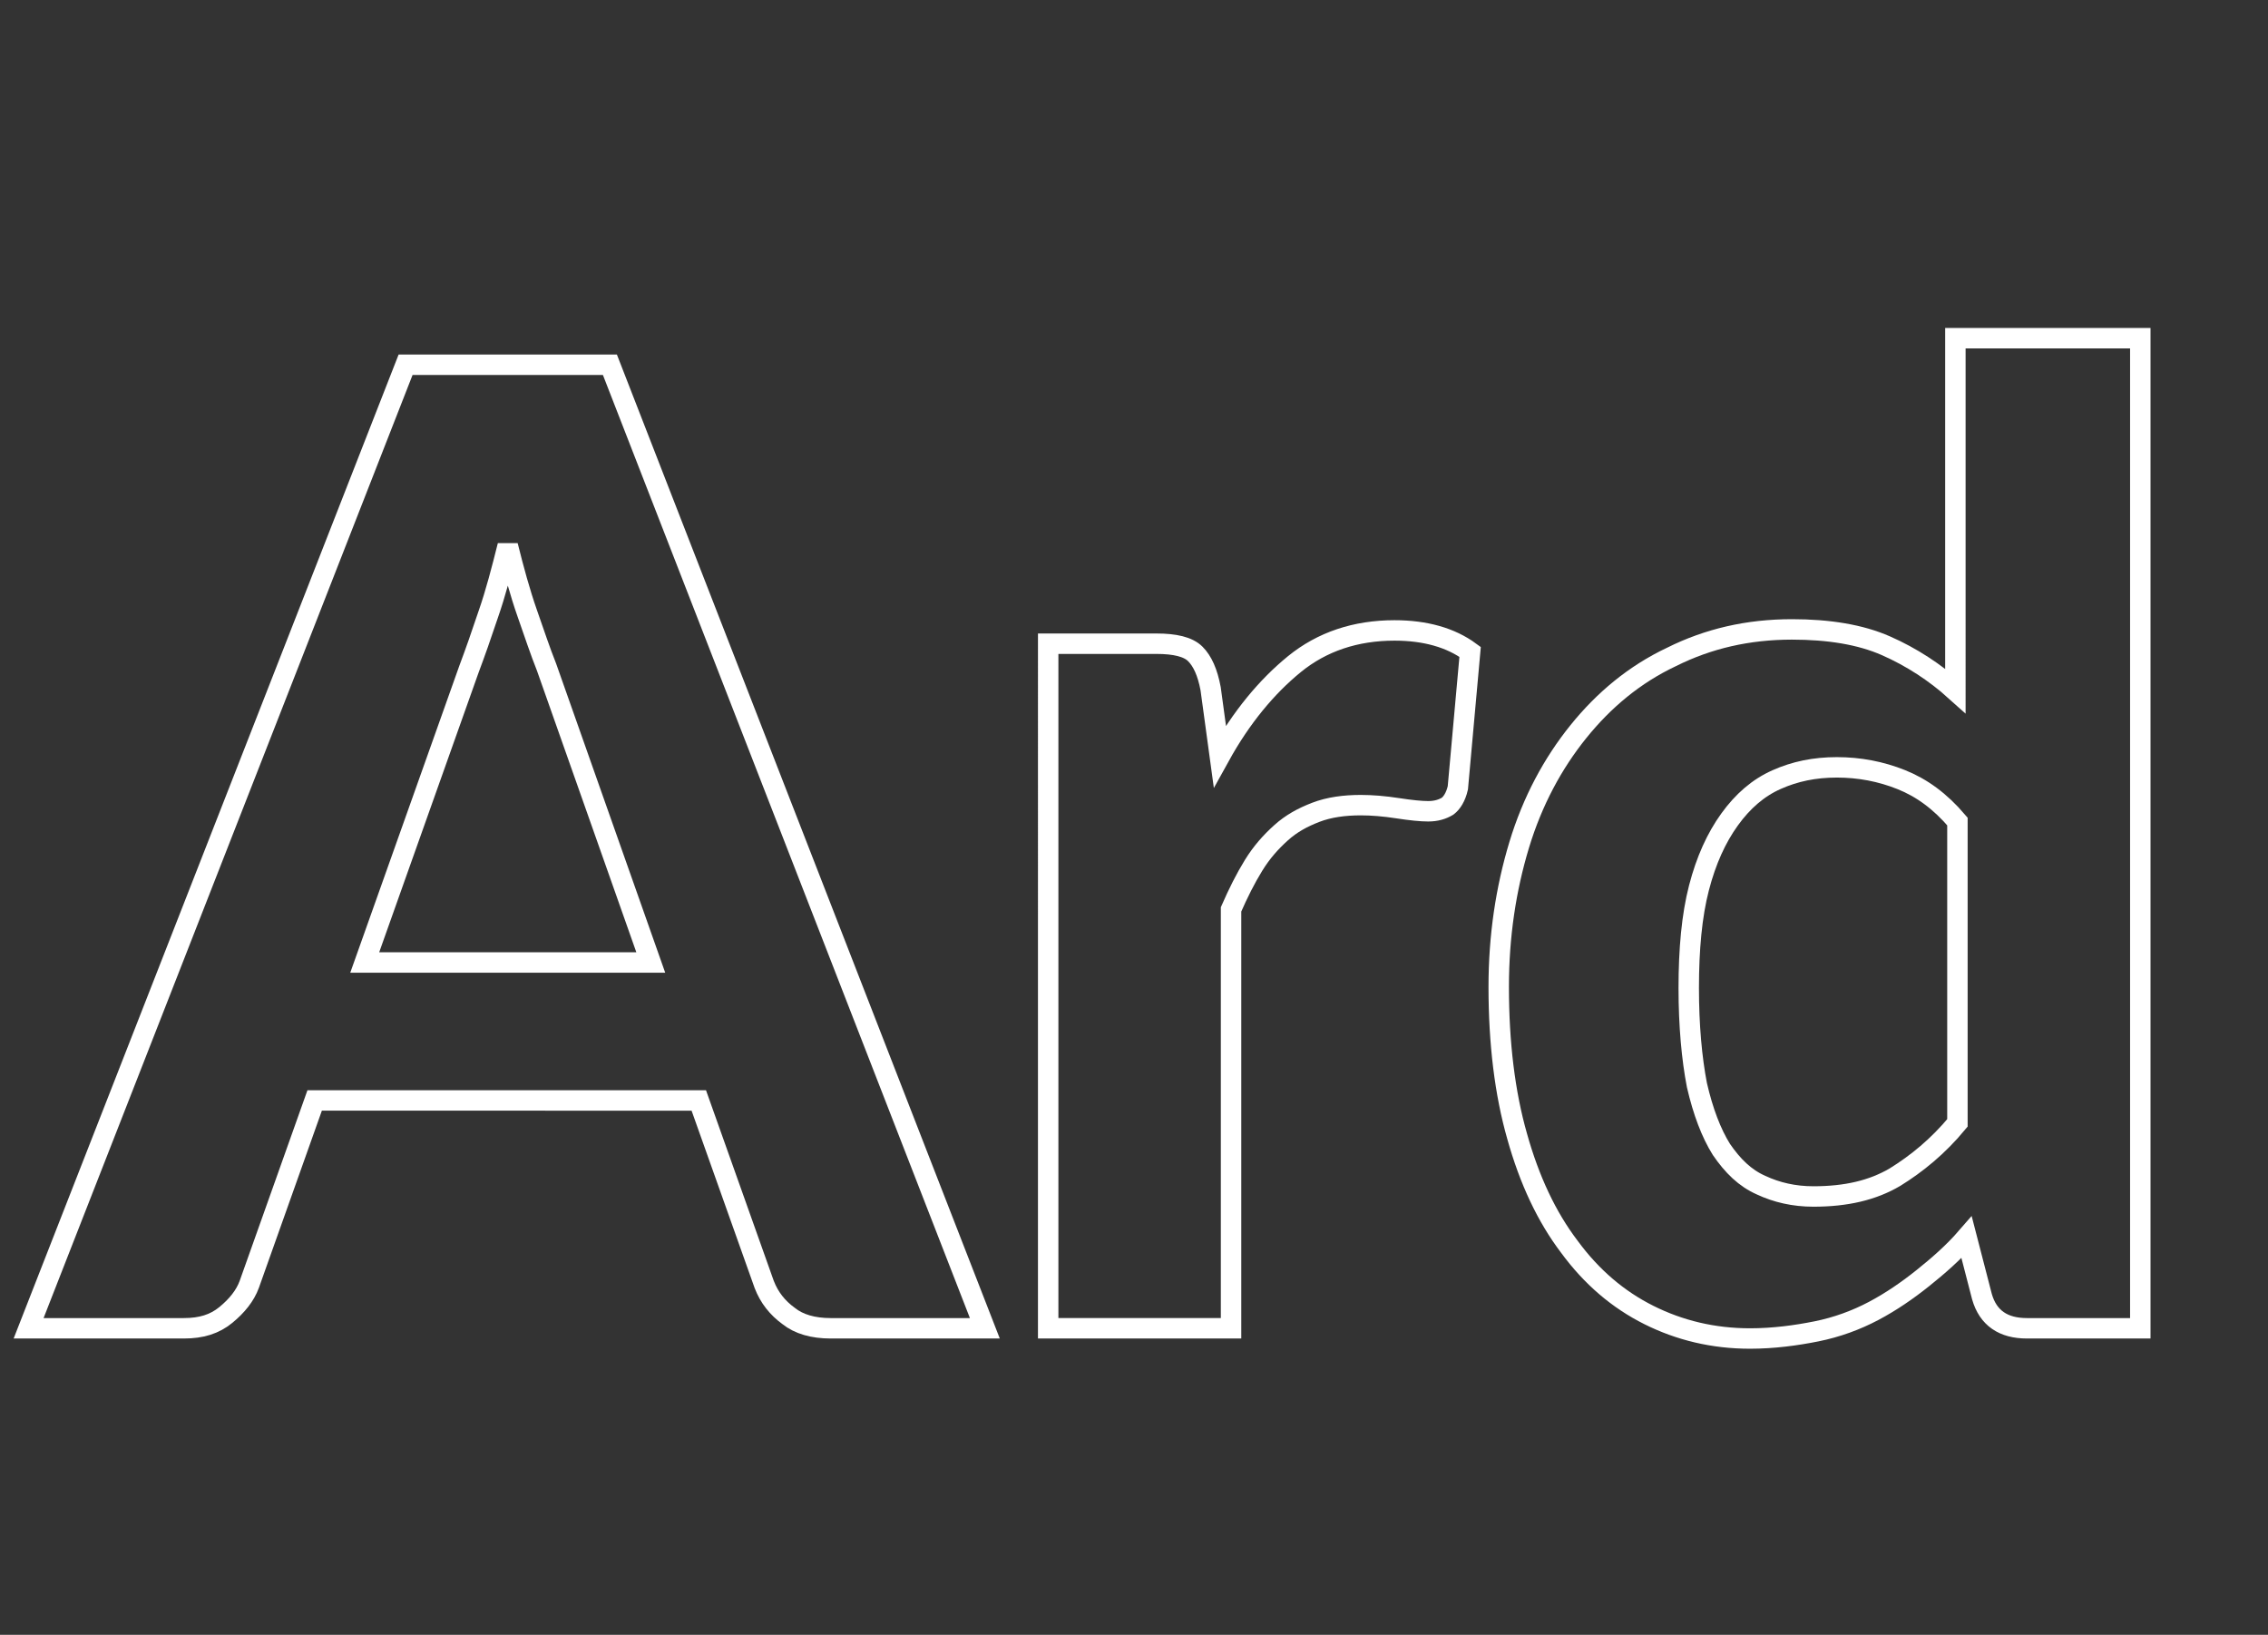 <?xml version="1.0" encoding="utf-8"?>
<!-- Generator: Adobe Illustrator 25.4.1, SVG Export Plug-In . SVG Version: 6.00 Build 0)  -->
<svg version="1.1" id="Livello_1" xmlns="http://www.w3.org/2000/svg" xmlns:xlink="http://www.w3.org/1999/xlink" x="0px" y="0px"
	 viewBox="0 0 222 160" style="enable-background:new 0 0 222 160;" xml:space="preserve">
<rect x="0" y="0" width="222" height="160" fill="#333333" stroke="none"/>
<style type="text/css">
	.st0{enable-background:new    ;}
	.st1{fill:none;stroke:#FFFFFF;stroke-width:2;}
</style>
<g class="st0">
	<path class="st1" d="M96.4,130H81.3c-1.7,0-3.1-0.4-4.1-1.2c-1.1-0.8-1.9-1.8-2.4-3.1l-6.4-18H30.8l-6.4,18c-0.4,1.1-1.2,2.1-2.3,3
		c-1.1,0.9-2.4,1.3-4.1,1.3H2.8l36.9-94.3h20L96.4,130z M63.7,94.2L53.5,65.3c-0.6-1.5-1.2-3.3-1.9-5.3c-0.7-2-1.3-4.2-1.9-6.6
		c-0.6,2.4-1.2,4.7-1.9,6.7c-0.7,2.1-1.3,3.8-1.9,5.4L35.7,94.2H63.7z"/>
	<path class="st1" d="M119.4,74c2.1-3.8,4.6-6.8,7.3-9s6-3.3,9.8-3.3c3,0,5.5,0.7,7.4,2.1l-1.2,13.3c-0.2,0.9-0.6,1.5-1,1.8
		c-0.5,0.3-1.1,0.5-1.9,0.5c-0.7,0-1.7-0.1-3-0.3c-1.3-0.2-2.5-0.3-3.6-0.3c-1.6,0-3.1,0.2-4.4,0.7c-1.3,0.5-2.4,1.1-3.4,2
		c-1,0.9-1.9,1.9-2.7,3.2s-1.5,2.7-2.2,4.3v41h-17.9V63h10.6c1.8,0,3.1,0.3,3.8,1s1.2,1.8,1.5,3.4L119.4,74z"/>
	<path class="st1" d="M209.5,33.1V130h-11.1c-2.3,0-3.8-1-4.4-3.1l-1.5-5.8c-1.3,1.5-2.8,2.8-4.3,4c-1.5,1.2-3.1,2.3-4.8,3.2
		c-1.7,0.9-3.6,1.6-5.6,2s-4.2,0.7-6.5,0.7c-3.6,0-6.9-0.8-9.9-2.3s-5.6-3.7-7.8-6.7c-2.2-2.9-3.9-6.5-5.1-10.8
		c-1.2-4.2-1.8-9.1-1.8-14.6c0-5,0.7-9.6,2-13.9s3.3-8,5.8-11.1c2.5-3.1,5.5-5.6,9.1-7.3c3.6-1.8,7.5-2.7,11.8-2.7
		c3.6,0,6.7,0.5,9.2,1.6c2.5,1.1,4.8,2.6,6.8,4.4V33.1H209.5z M191.6,80.4c-1.7-2-3.5-3.3-5.5-4.1c-2-0.8-4.1-1.2-6.3-1.2
		c-2.2,0-4.1,0.4-5.9,1.2c-1.8,0.8-3.3,2.1-4.6,3.9c-1.3,1.8-2.3,4-3,6.7c-0.7,2.7-1,6-1,9.8c0,3.7,0.3,6.9,0.8,9.5
		c0.6,2.6,1.4,4.7,2.4,6.3c1.1,1.6,2.3,2.8,3.9,3.5c1.5,0.7,3.2,1.1,5.1,1.1c3.2,0,5.8-0.6,8-1.9c2.1-1.3,4.2-3,6.1-5.3V80.4z"/>
</g>
</svg>
